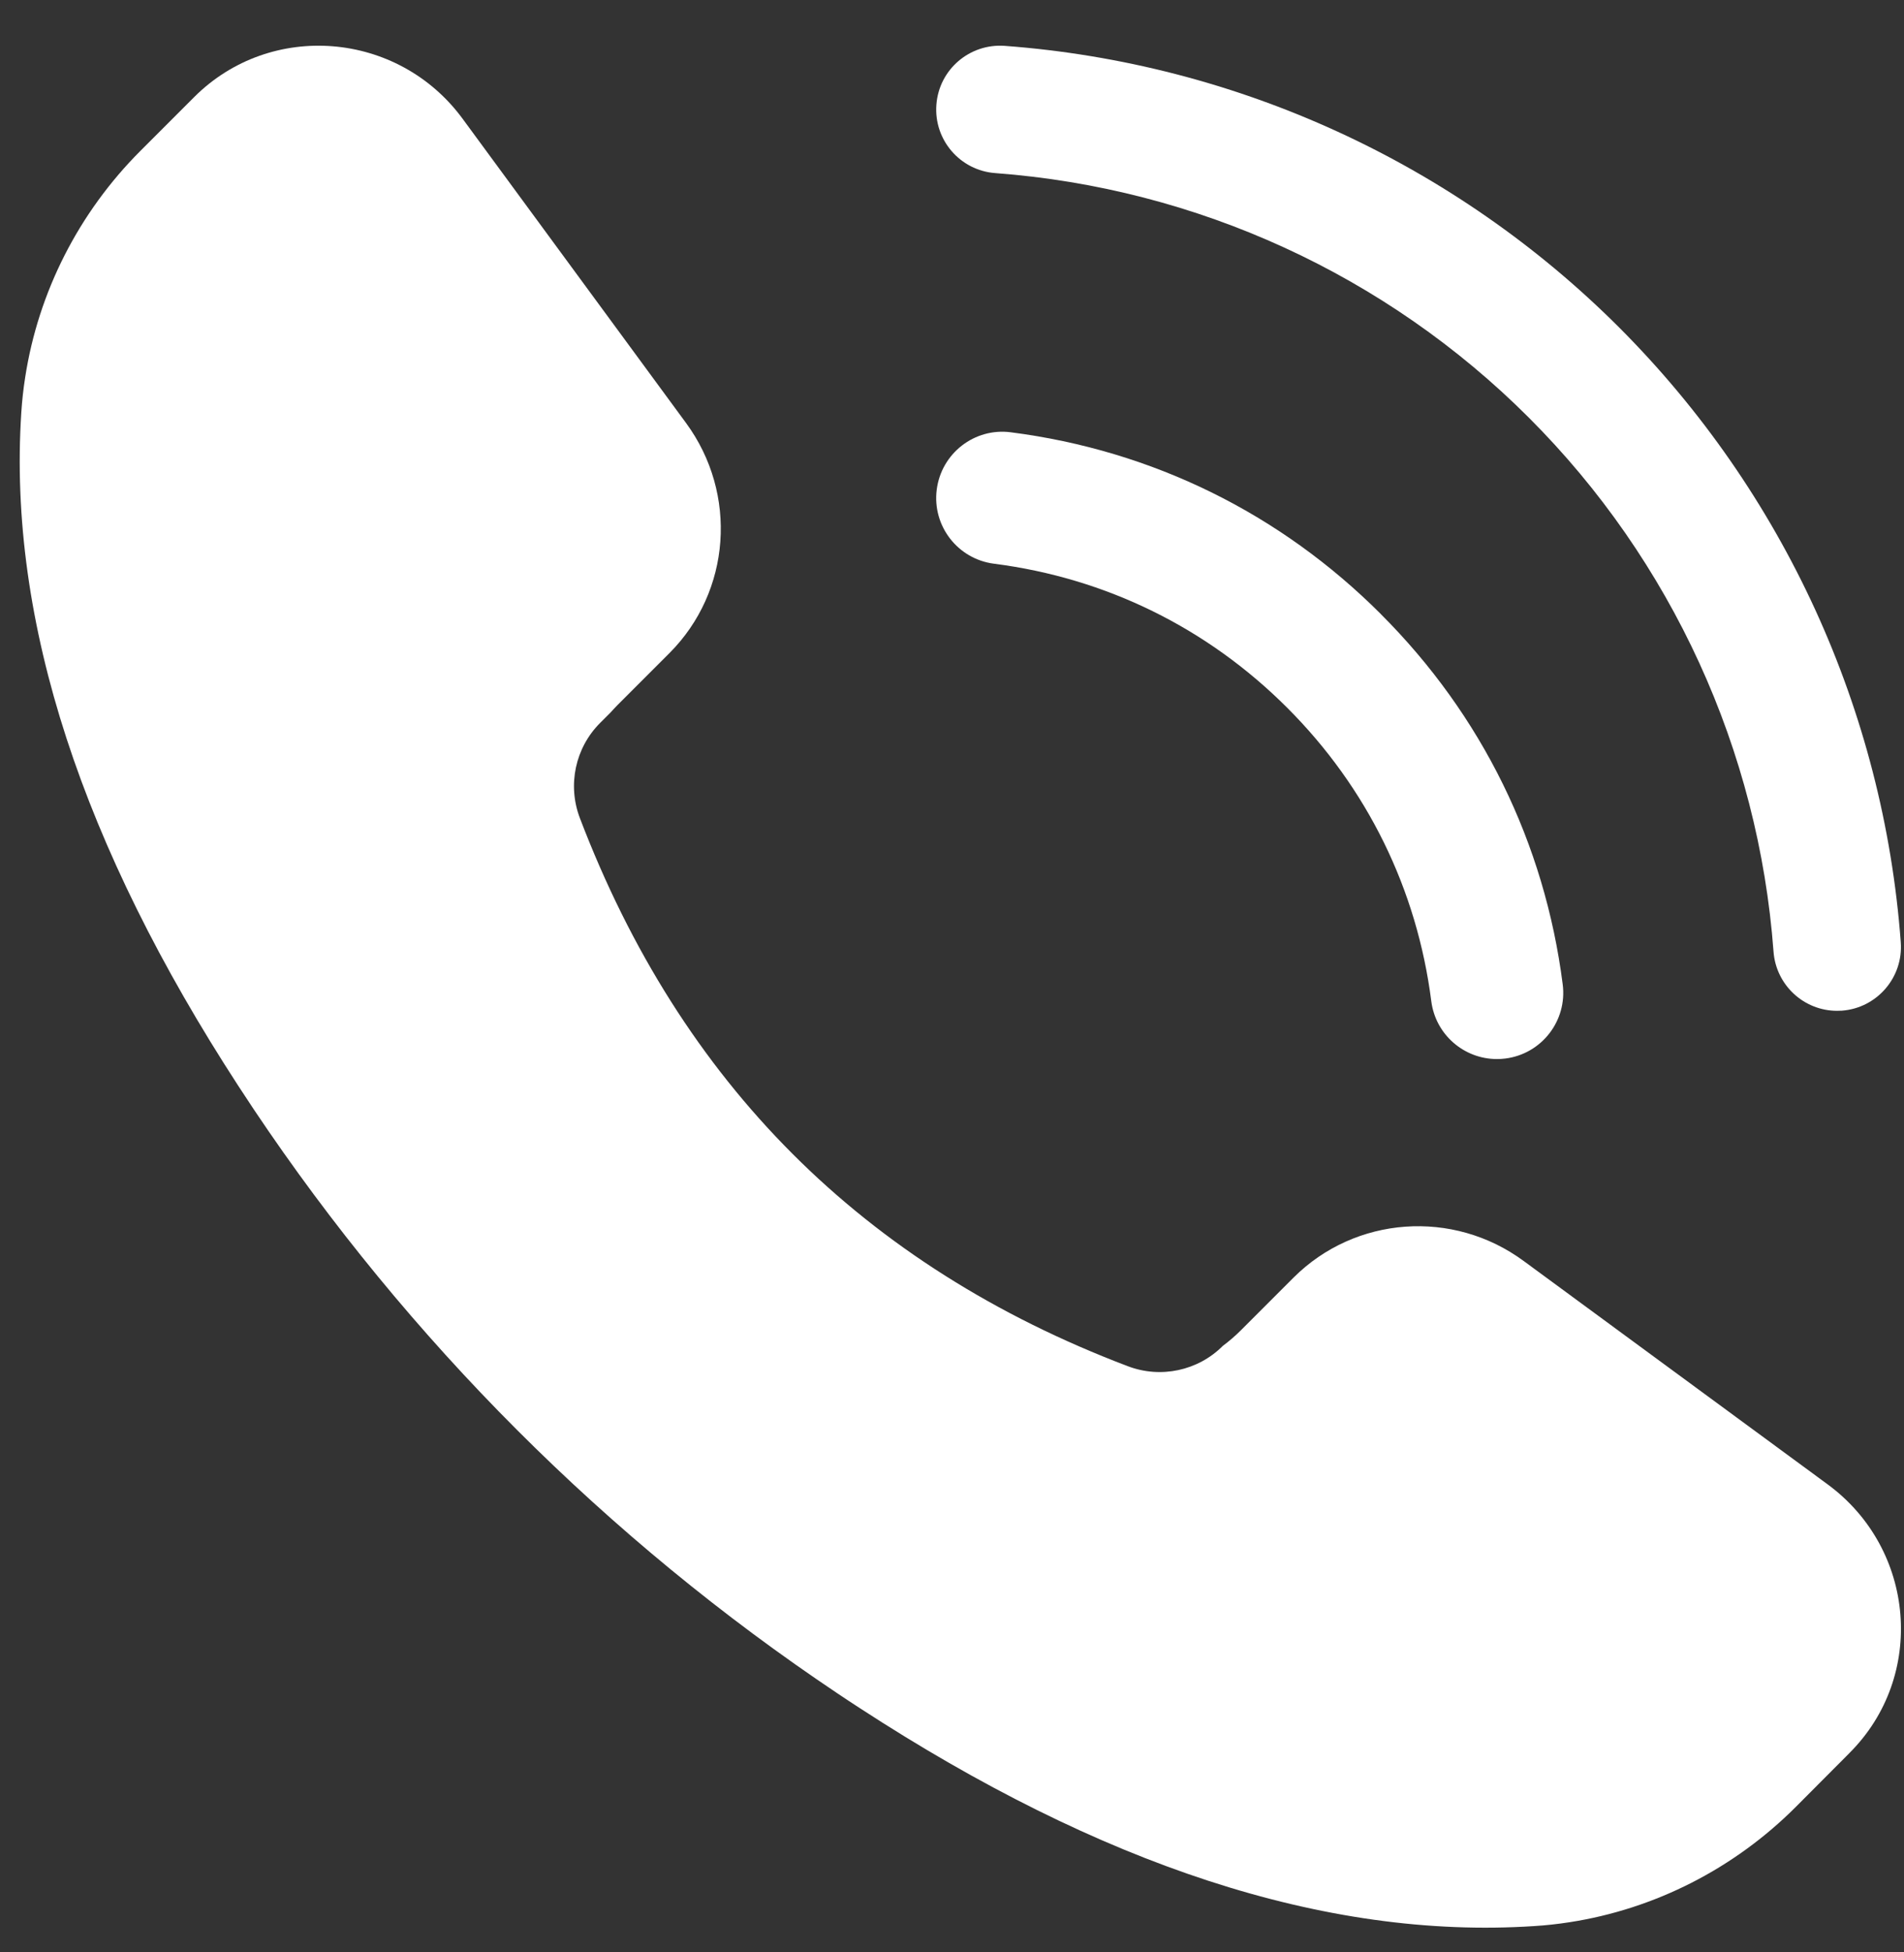 <svg width="40" height="41" viewBox="0 0 40 41" fill="none" xmlns="http://www.w3.org/2000/svg">
<rect x="0" y="0" width="40" height="41" fill="#333333" stroke="none"/>
<path d="M38.855 36.812C40.465 35.207 40.247 32.535 38.399 31.174L32.009 26.48C30.523 25.387 28.473 25.538 27.178 26.827L26.084 27.921C25.959 28.047 25.827 28.161 25.689 28.264C25.167 28.787 24.384 28.953 23.693 28.69C18.136 26.582 14.303 22.741 12.182 17.179C11.918 16.486 12.084 15.704 12.609 15.18L12.826 14.963C12.873 14.911 12.92 14.86 12.97 14.809L14.063 13.716C15.357 12.422 15.505 10.373 14.415 8.886L9.718 2.493C8.362 0.649 5.687 0.433 4.081 2.037L2.949 3.169C1.657 4.462 0.807 6.126 0.529 7.923C0.49 8.17 0.463 8.42 0.447 8.67C0.162 13.069 1.747 17.788 4.999 22.792C5.109 22.961 5.22 23.129 5.333 23.299C8.576 28.143 12.754 32.322 17.598 35.564C17.758 35.671 17.916 35.776 18.076 35.879C23.09 39.141 27.82 40.736 32.227 40.448C32.477 40.433 32.726 40.405 32.971 40.367C34.769 40.09 36.435 39.237 37.723 37.949L38.855 36.813V36.812Z" fill="white"/>
<path d="M39.932 19.787C39.571 14.915 37.469 10.332 34.017 6.878C30.564 3.426 25.98 1.325 21.107 0.963C20.369 0.91 19.726 1.461 19.672 2.2C19.616 2.938 20.171 3.581 20.909 3.635C25.142 3.95 29.123 5.775 32.121 8.773C35.121 11.772 36.945 15.755 37.259 19.985C37.312 20.69 37.899 21.227 38.594 21.227C38.628 21.227 38.661 21.226 38.695 21.224C39.432 21.169 39.987 20.526 39.932 19.788V19.787Z" fill="white"/>
<path d="M29.01 12.896C26.891 10.777 24.203 9.458 21.235 9.078C20.474 8.978 19.776 9.52 19.679 10.283C19.582 11.045 20.121 11.741 20.883 11.838C23.234 12.139 25.364 13.185 27.043 14.864C28.723 16.544 29.768 18.673 30.069 21.025C30.159 21.728 30.757 22.24 31.448 22.24C31.506 22.24 31.566 22.237 31.626 22.229C32.389 22.132 32.928 21.434 32.83 20.672C32.451 17.704 31.131 15.016 29.011 12.898L29.01 12.896Z" fill="white"/>
</svg>

